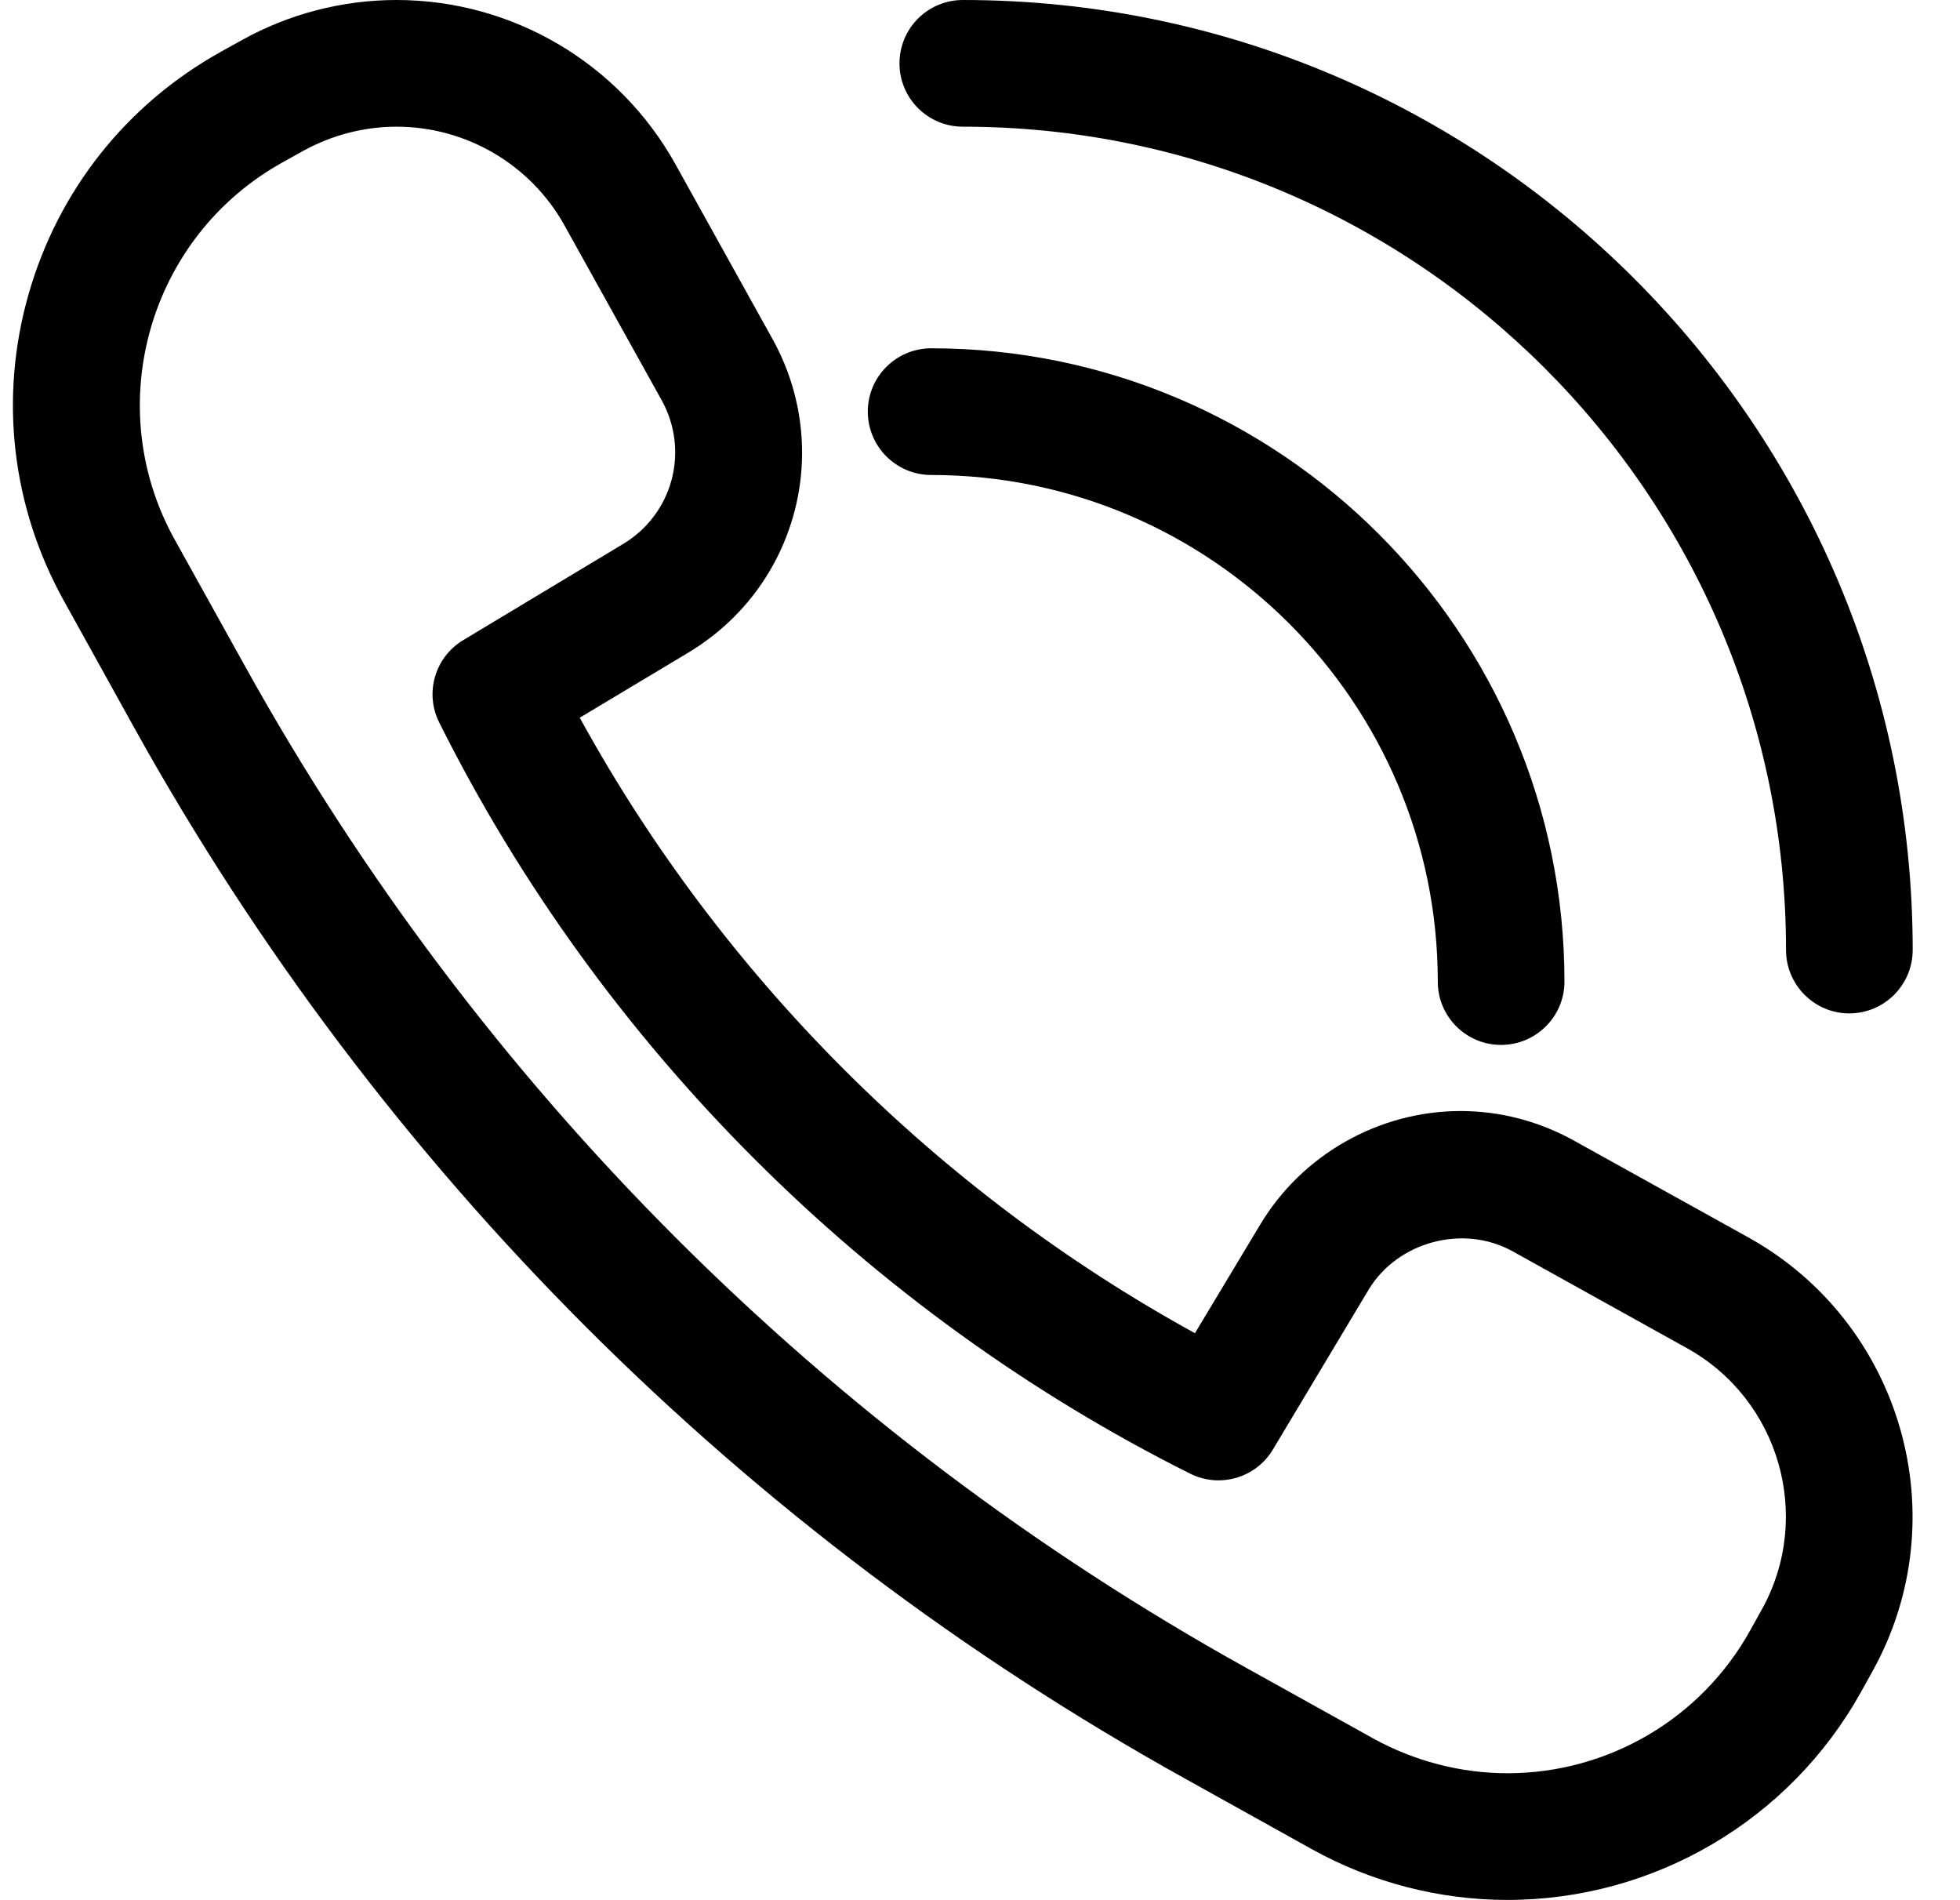 <?xml version="1.0" encoding="UTF-8" standalone="no"?><svg xmlns="http://www.w3.org/2000/svg" xmlns:xlink="http://www.w3.org/1999/xlink" fill="#000000" height="44" preserveAspectRatio="xMidYMid meet" version="1" viewBox="-0.3 0.0 45.4 44.0" width="45.4" zoomAndPan="magnify"><g fill="#000000" id="change1_1"><path d="M 40.508 37.277 L 40.238 37.762 C 39.105 39.801 36.953 41.066 34.617 41.066 C 33.535 41.066 32.457 40.785 31.504 40.258 L 28.566 38.625 C 18.812 33.207 10.793 25.188 5.379 15.434 L 3.746 12.496 C 2.027 9.402 3.145 5.484 6.242 3.762 L 6.727 3.492 C 7.387 3.129 8.133 2.934 8.883 2.934 C 10.5 2.934 11.992 3.809 12.777 5.223 L 15.027 9.27 C 15.676 10.445 15.285 11.906 14.133 12.598 L 10.43 14.824 C 9.773 15.219 9.531 16.051 9.875 16.734 C 13.613 24.215 19.793 30.391 27.27 34.129 C 27.953 34.469 28.789 34.23 29.184 33.57 L 31.402 29.867 C 32.07 28.758 33.59 28.344 34.734 28.977 L 38.777 31.223 C 40.926 32.418 41.699 35.133 40.508 37.277 Z M 40.203 28.66 L 36.156 26.414 C 35.355 25.969 34.449 25.73 33.535 25.73 C 31.641 25.73 29.863 26.738 28.891 28.359 L 27.379 30.875 C 21.402 27.594 16.41 22.602 13.129 16.621 L 15.645 15.113 C 18.16 13.602 19.016 10.41 17.59 7.844 L 15.344 3.801 C 14.039 1.457 11.566 0 8.883 0 C 7.637 0 6.395 0.32 5.301 0.93 L 4.816 1.199 C 2.633 2.414 1.051 4.406 0.363 6.809 C -0.324 9.211 -0.031 11.738 1.184 13.922 L 2.812 16.859 C 8.496 27.09 16.91 35.504 27.145 41.188 L 30.078 42.82 C 31.469 43.594 33.035 44 34.617 44 C 38.016 44 41.152 42.156 42.805 39.188 L 43.074 38.703 C 45.051 35.145 43.762 30.641 40.203 28.66" fill="inherit"/><path d="M 22.004 2.934 C 32.516 2.934 41.07 11.484 41.07 22 C 41.07 22.809 41.727 23.469 42.535 23.469 C 43.348 23.469 44.004 22.809 44.004 22 C 44.004 9.867 34.133 0 22.004 0 C 21.191 0 20.535 0.656 20.535 1.469 C 20.535 2.277 21.191 2.934 22.004 2.934" fill="inherit"/><path d="M 21.27 11 C 27.738 11 33.004 16.266 33.004 22.734 C 33.004 23.543 33.66 24.199 34.469 24.199 C 35.277 24.199 35.938 23.543 35.938 22.734 C 35.938 14.645 29.355 8.066 21.27 8.066 C 20.461 8.066 19.801 8.723 19.801 9.531 C 19.801 10.344 20.461 11 21.27 11" fill="inherit"/></g></svg>
